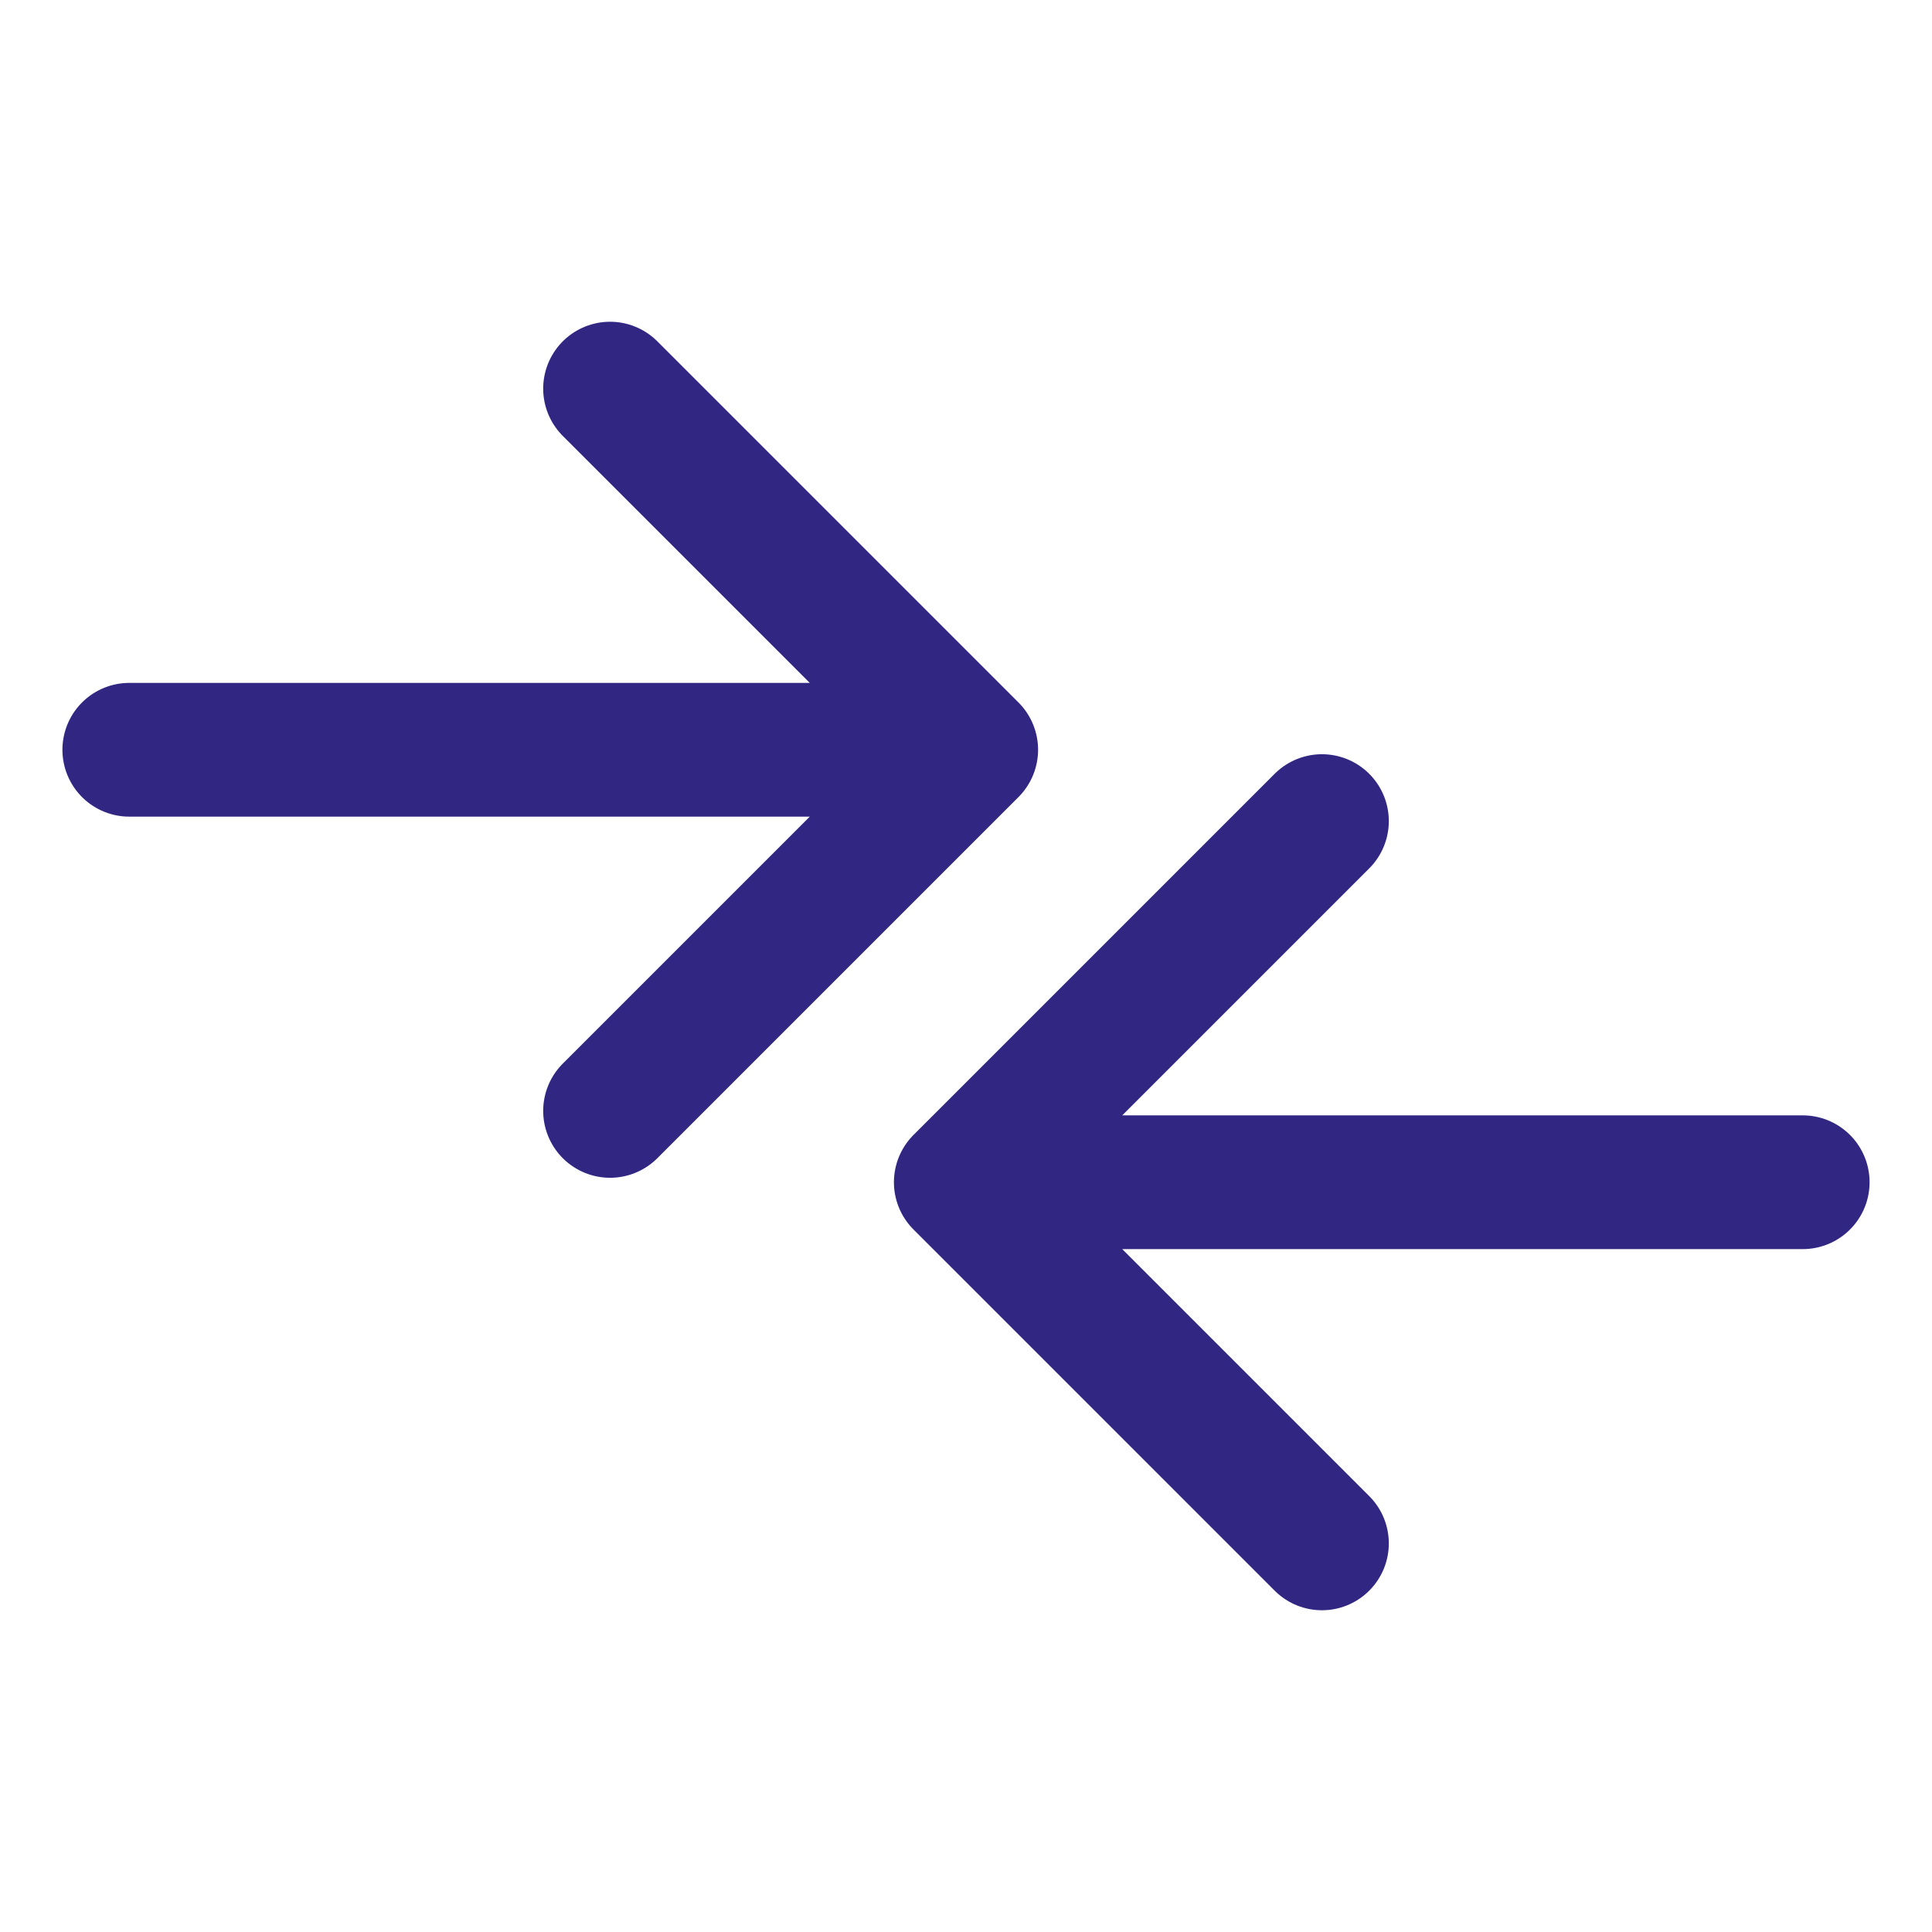 <?xml version="1.0" encoding="UTF-8"?>
<svg id="Layer_1" data-name="Layer 1" xmlns="http://www.w3.org/2000/svg" viewBox="0 0 26 26">
  <path d="m8.21,14.95l4.86-4.86-4.86-4.86M1.74,10.09h11.19" style="fill: none; stroke: #312783; stroke-linecap: round; stroke-linejoin: round; stroke-width: 1.8px;"/>
  <path d="m17.79,11.05l-4.86,4.86,4.86,4.86m6.47-4.86h-11.19" style="fill: none; stroke: #312783; stroke-linecap: round; stroke-linejoin: round; stroke-width: 1.8px;"/>
</svg>